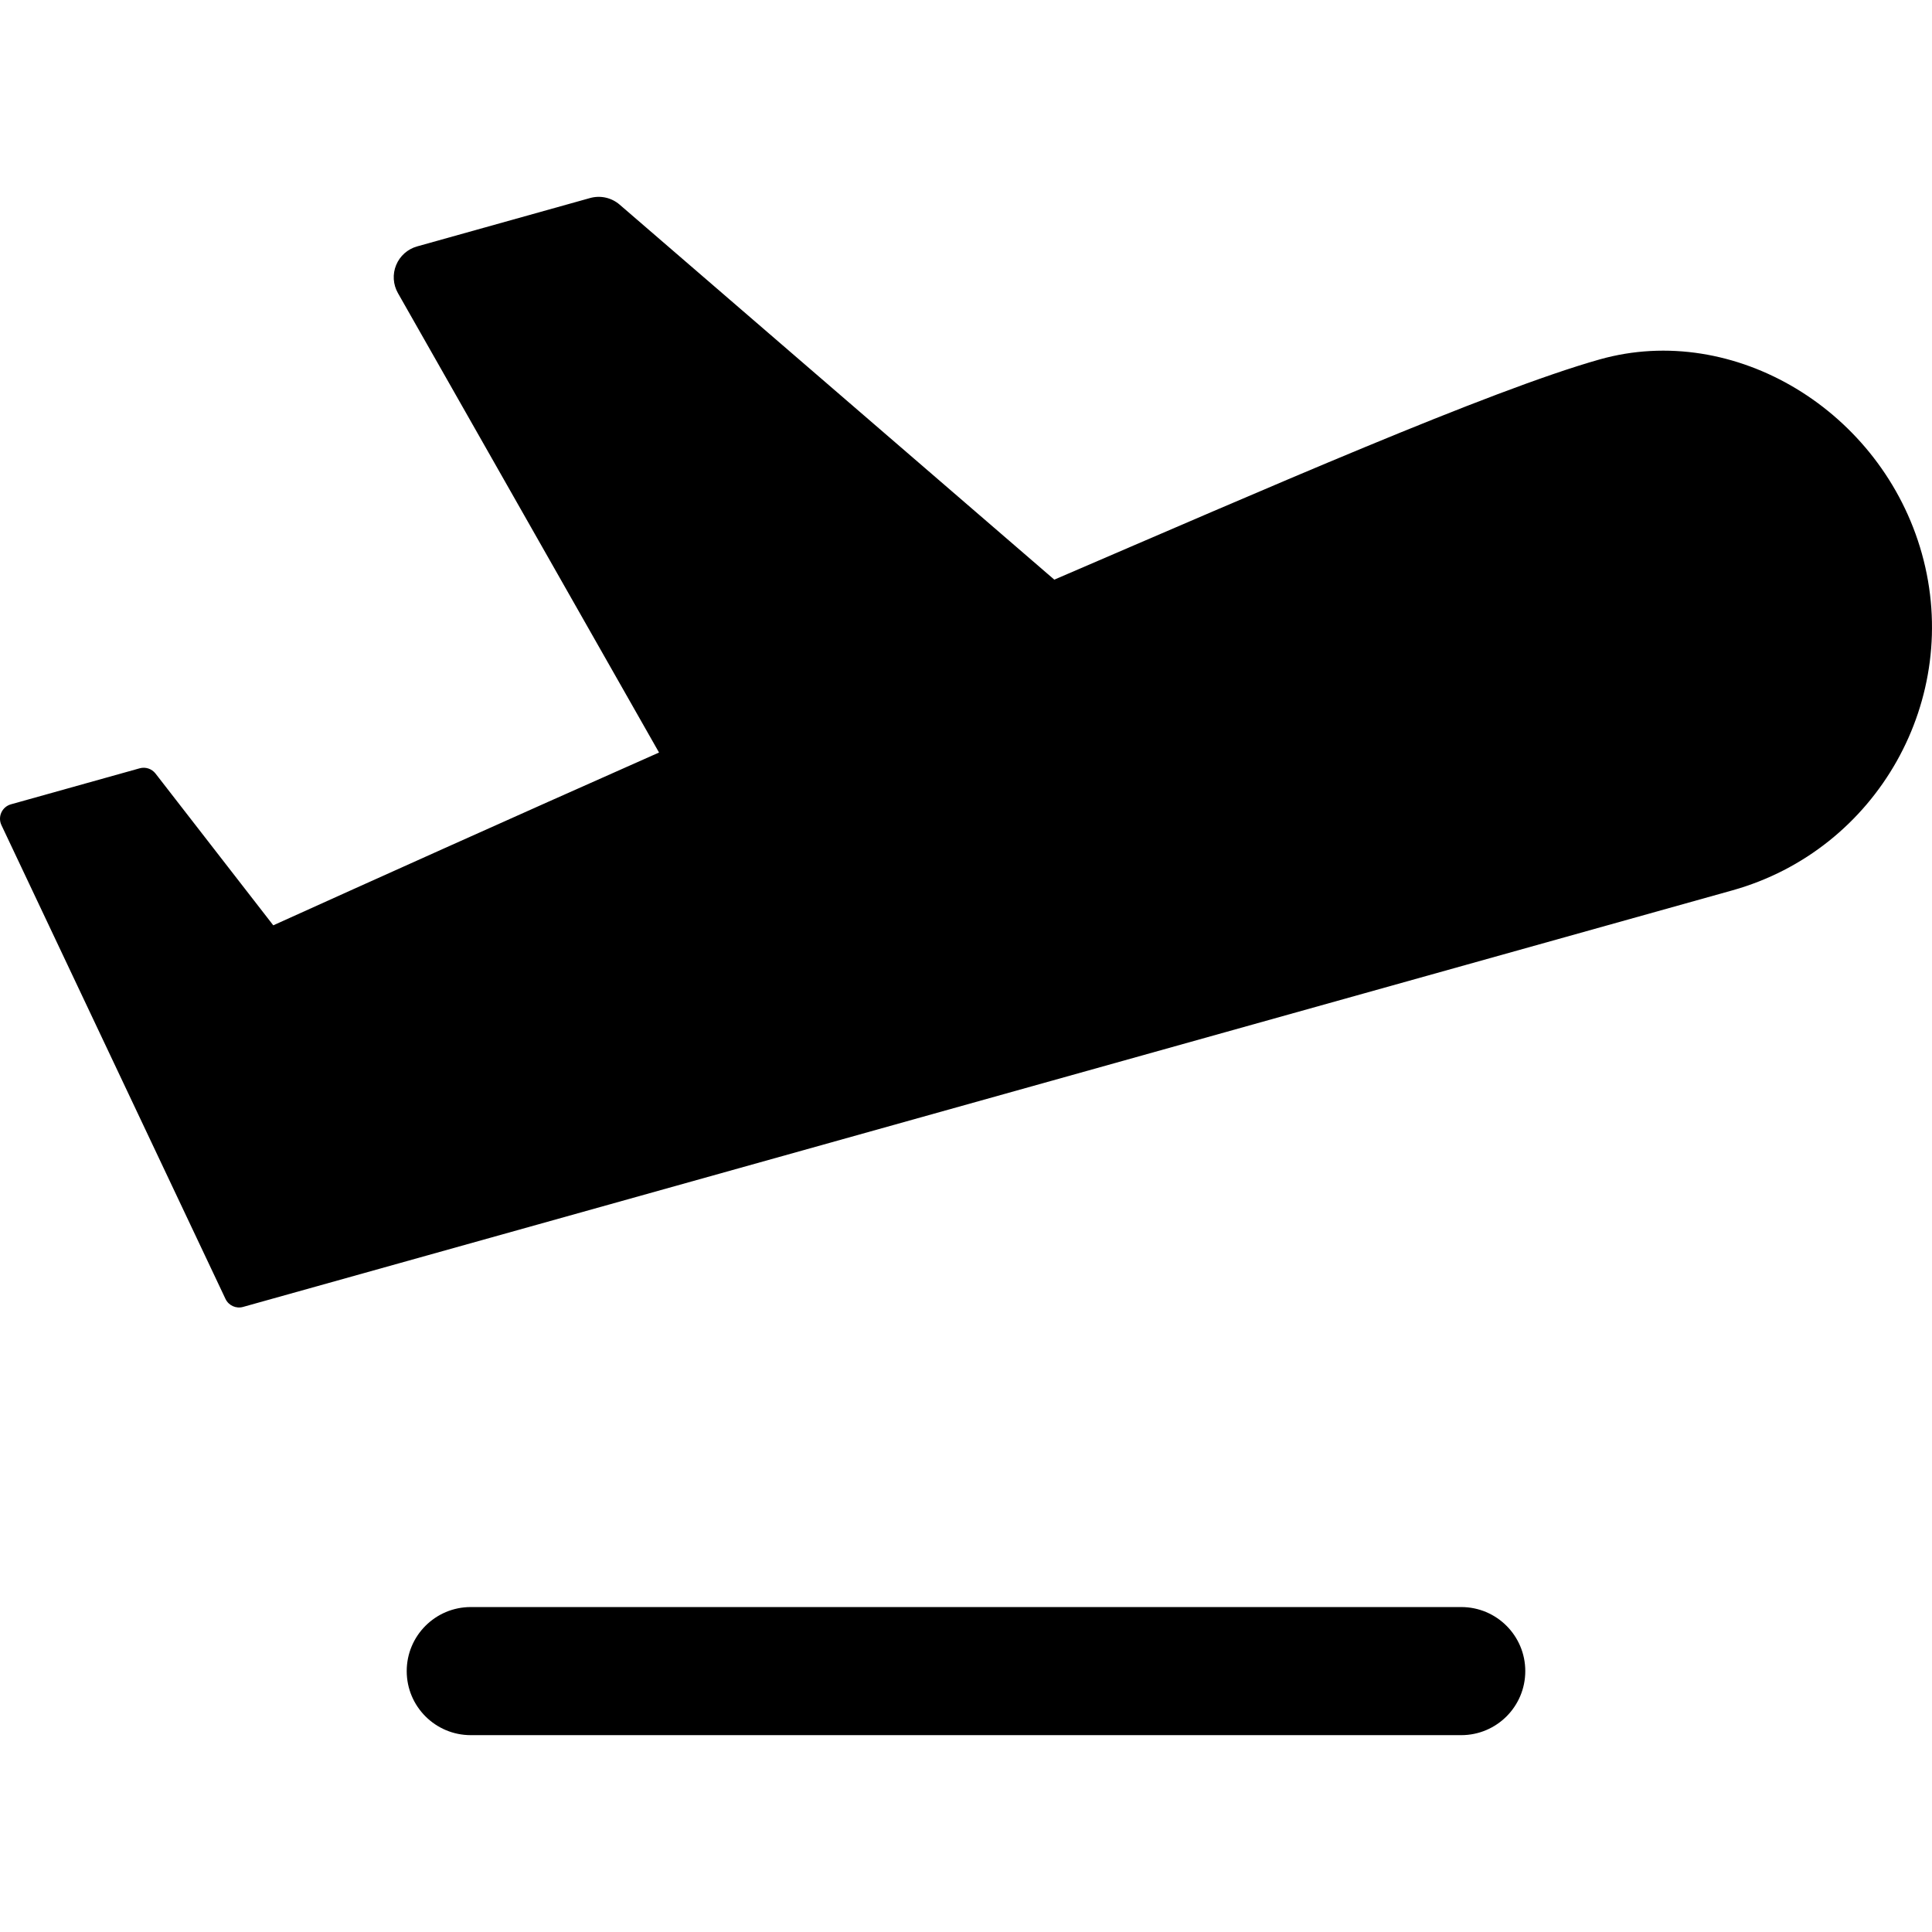 <?xml version="1.0" encoding="iso-8859-1"?>
<!-- Uploaded to: SVG Repo, www.svgrepo.com, Generator: SVG Repo Mixer Tools -->
<!DOCTYPE svg PUBLIC "-//W3C//DTD SVG 1.1//EN" "http://www.w3.org/Graphics/SVG/1.1/DTD/svg11.dtd">
<svg fill="#000000" height="800px" width="800px" version="1.1" id="Capa_1" xmlns="http://www.w3.org/2000/svg" xmlns:xlink="http://www.w3.org/1999/xlink" 
	 viewBox="0 0 490 490" xml:space="preserve">
<g>
	<path d="M405.709,91.159c-27.928,7.882-84.922,32.9-138.313,55.853L157.153,51.899c-2.061-1.777-4.874-2.405-7.494-1.672
		l-43.865,12.268c-2.407,0.673-4.371,2.418-5.322,4.729c-0.953,2.312-0.787,4.932,0.449,7.106l66.225,116.528
		c-38.508,17.076-73.339,32.747-97.836,43.826l-29.869-38.497c-0.944-1.216-2.532-1.741-4.015-1.327L2.77,203.996
		c-1.076,0.3-1.964,1.06-2.428,2.076c-0.464,1.016-0.456,2.185,0.021,3.195l56.828,120.171c0.79,1.669,2.669,2.527,4.448,2.03
		c0,0,283.285-79.235,377.712-105.646c36.806-10.294,58.373-48.611,48.079-85.416C477.293,104.157,439.846,81.525,405.709,91.159z"
		/>
	<g>
		<path d="M370.603,440.074H119.397c-8.971,0-16.244-7.272-16.244-16.244c0-8.971,7.273-16.244,16.244-16.244h251.206
			c8.972,0,16.244,7.273,16.244,16.244C386.847,432.802,379.575,440.074,370.603,440.074z"/>
	</g>
</g>
</svg>